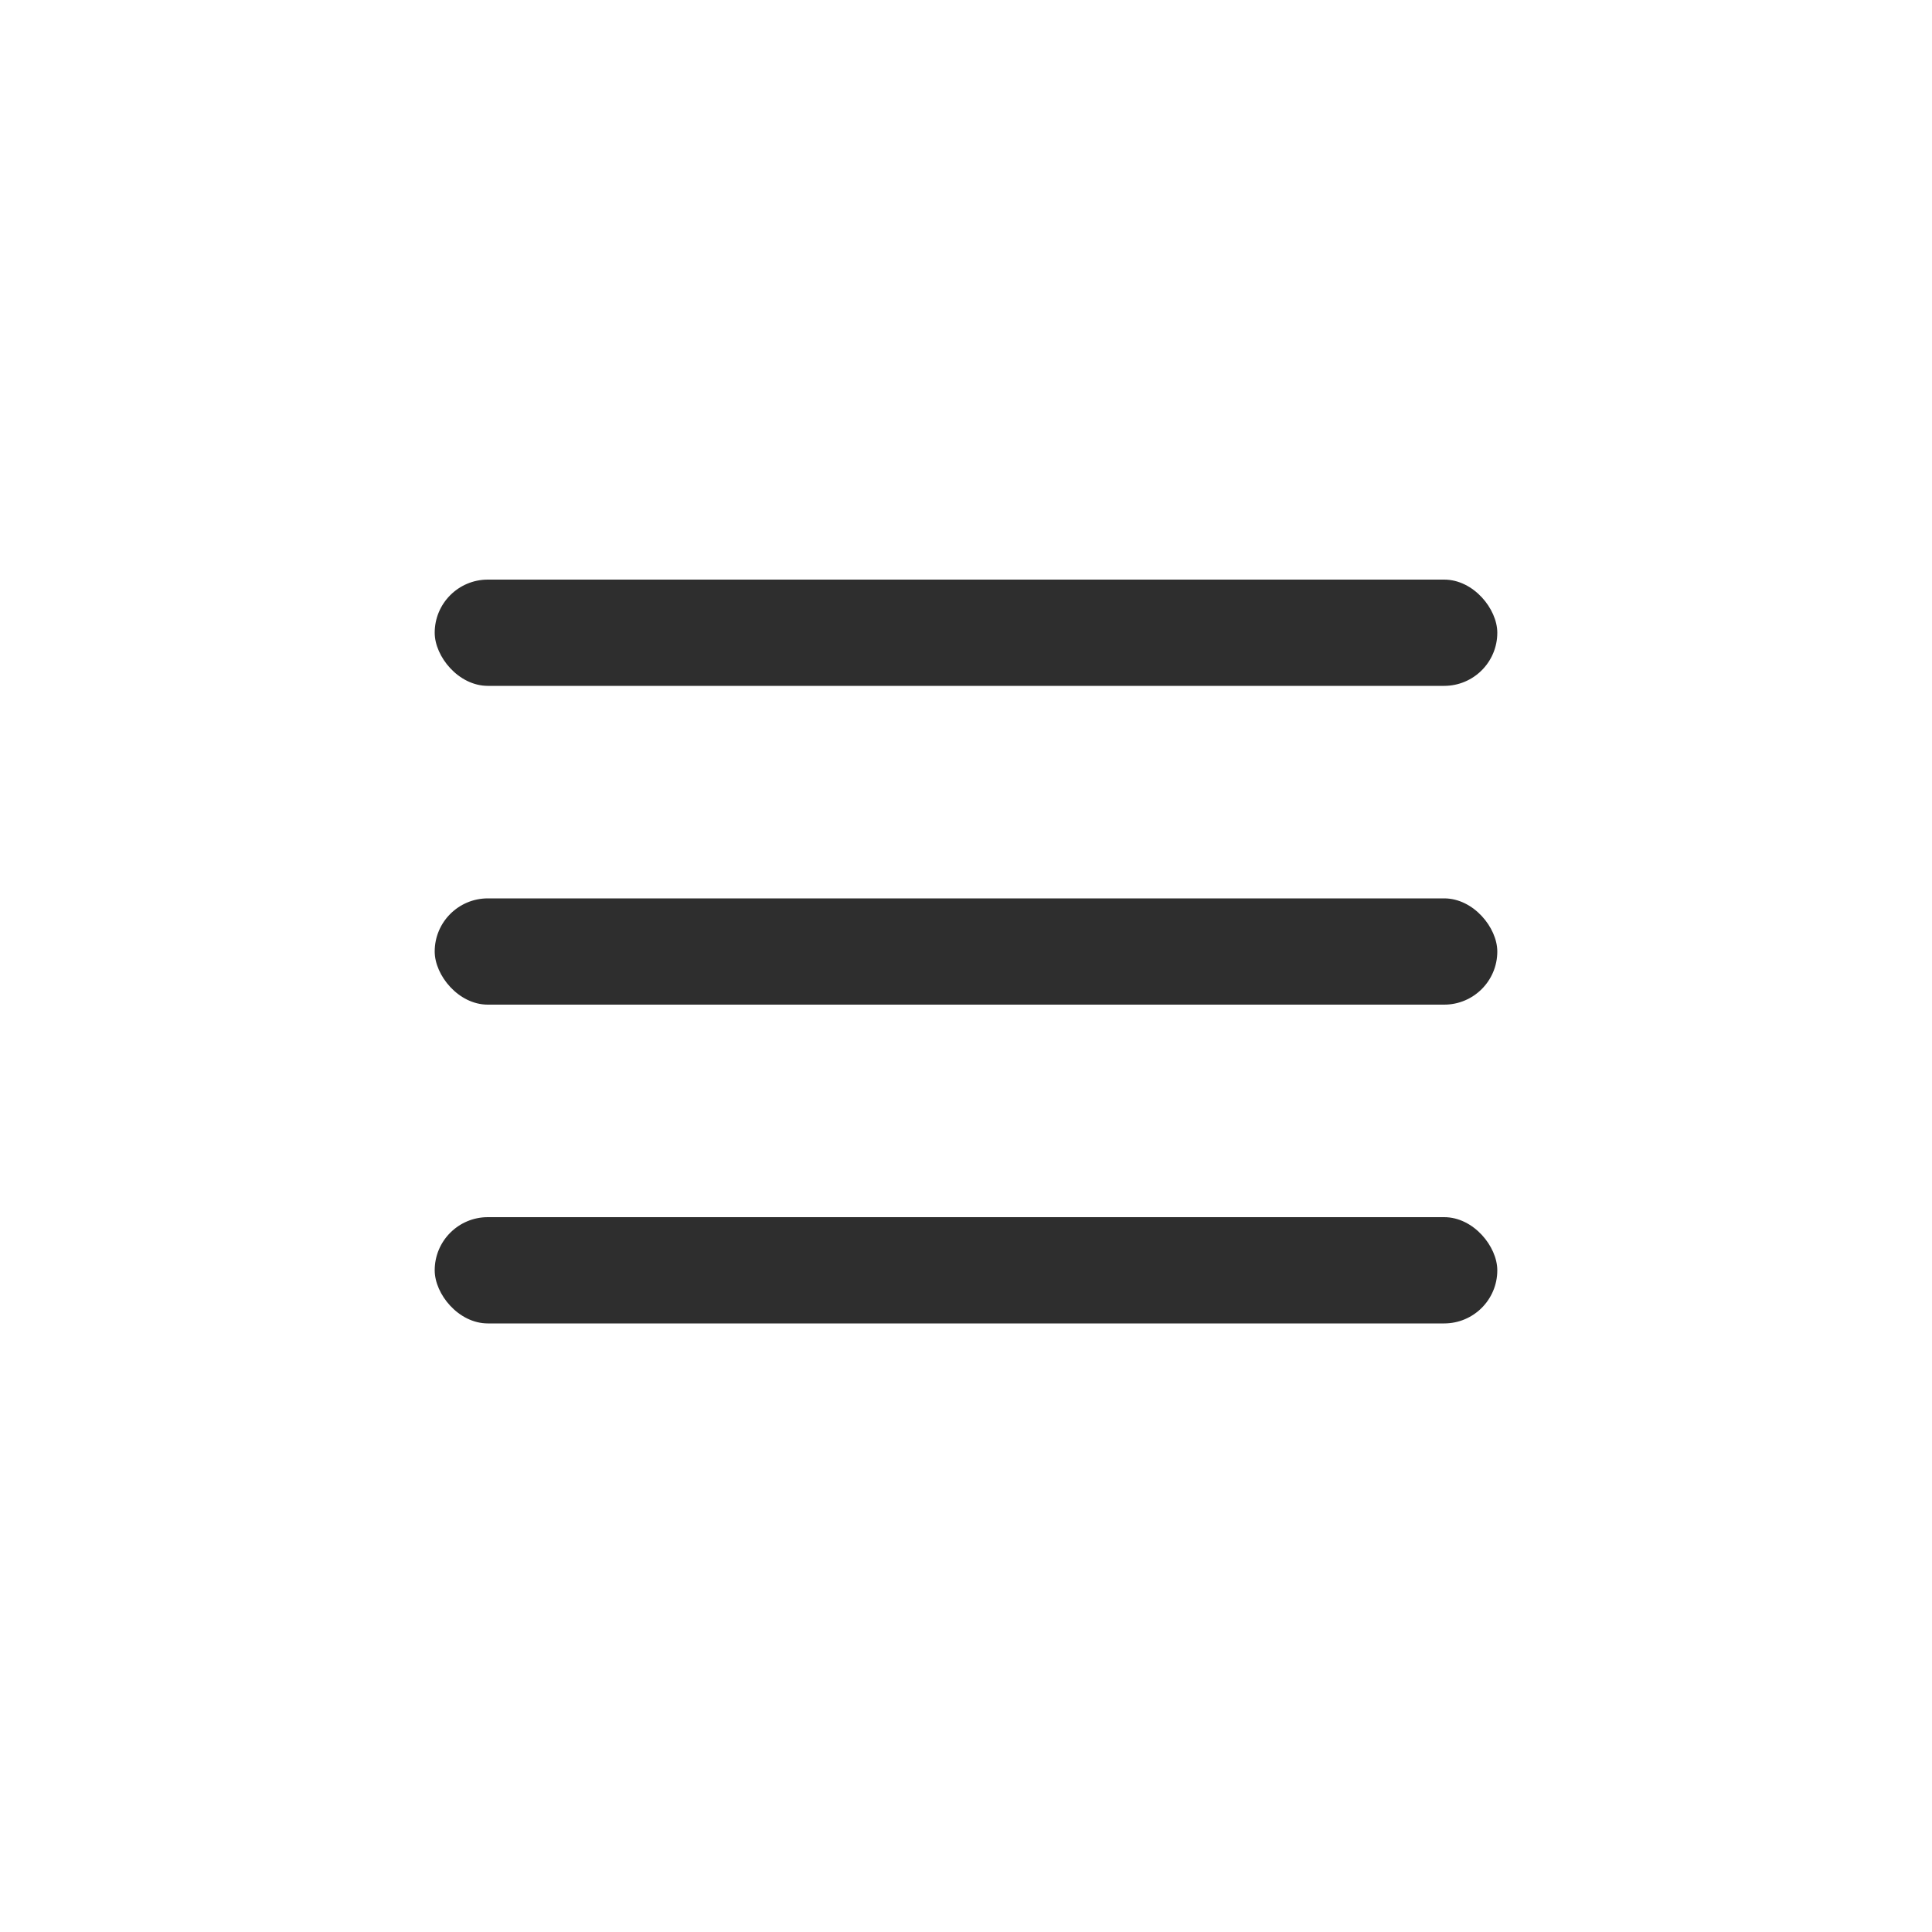 <svg width="40" height="40" viewBox="0 0 40 40" fill="none" xmlns="http://www.w3.org/2000/svg">
<rect x="9" y="12" width="22" height="2.2" rx="1.1" fill="#2E2E2E"/>
<rect x="9" y="18.6" width="22" height="2.2" rx="1.1" fill="#2E2E2E"/>
<rect x="9" y="25.2" width="22" height="2.2" rx="1.1" fill="#2E2E2E"/>
</svg>
